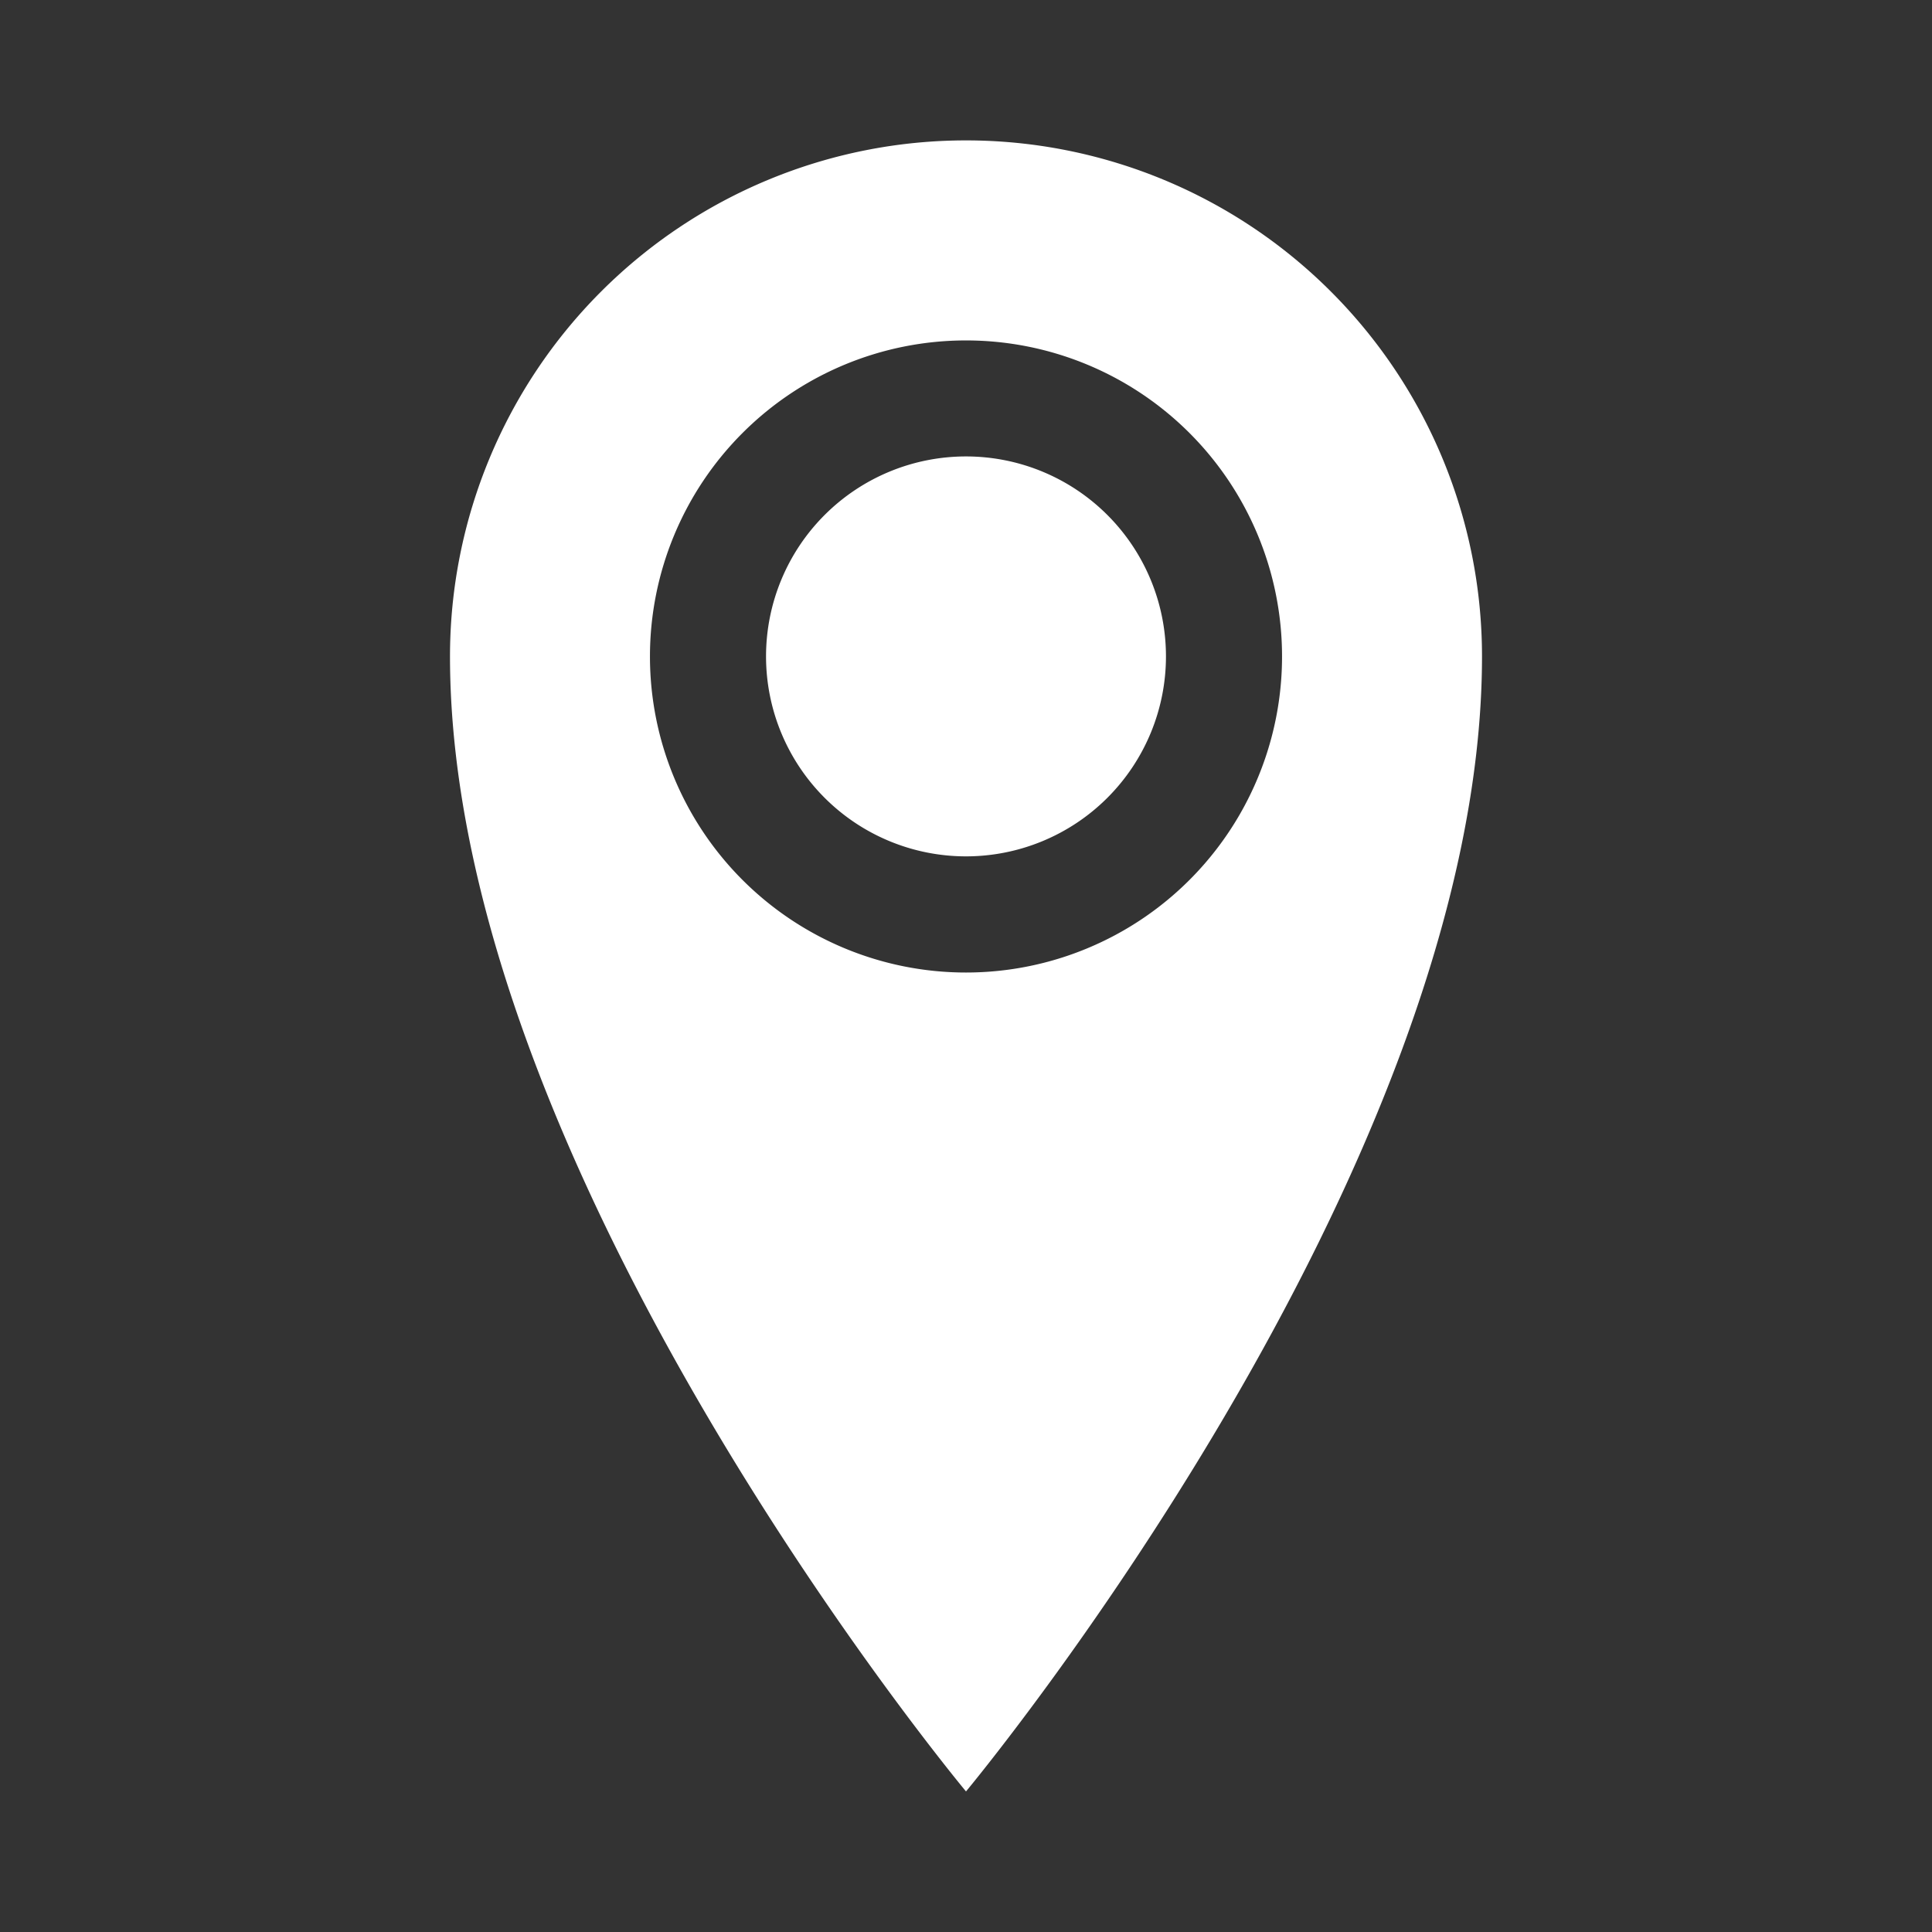 <svg xmlns="http://www.w3.org/2000/svg" xmlns:xlink="http://www.w3.org/1999/xlink" width="24" height="24" viewBox="0 0 24 24">
  <rect x="0" y="0" width="24" height="24" fill="#333333" stroke="none"/>
  <defs>
    <clipPath id="clip-path">
      <rect id="Rectangle_239575" data-name="Rectangle 239575" width="24" height="24" transform="translate(8 8)" fill="#fff" stroke="#707070" stroke-width="1"/>
    </clipPath>
  </defs>
  <g id="Mask_Group_272196" data-name="Mask Group 272196" transform="translate(-8 -8)" clip-path="url(#clip-path)">
    <path id="Icon_metro-location" data-name="Icon metro-location" d="M14.765,1.928a6.41,6.41,0,0,0-6.41,6.41c0,6.41,6.41,14.1,6.41,14.1s6.41-7.692,6.41-14.1a6.41,6.41,0,0,0-6.41-6.41Zm0,10.337a3.926,3.926,0,1,1,3.926-3.926A3.926,3.926,0,0,1,14.765,12.265ZM12.281,8.338a2.484,2.484,0,1,1,2.484,2.484A2.484,2.484,0,0,1,12.281,8.338Z" transform="translate(5.235 7.816)" fill="#fff"/>
  </g>
</svg>
